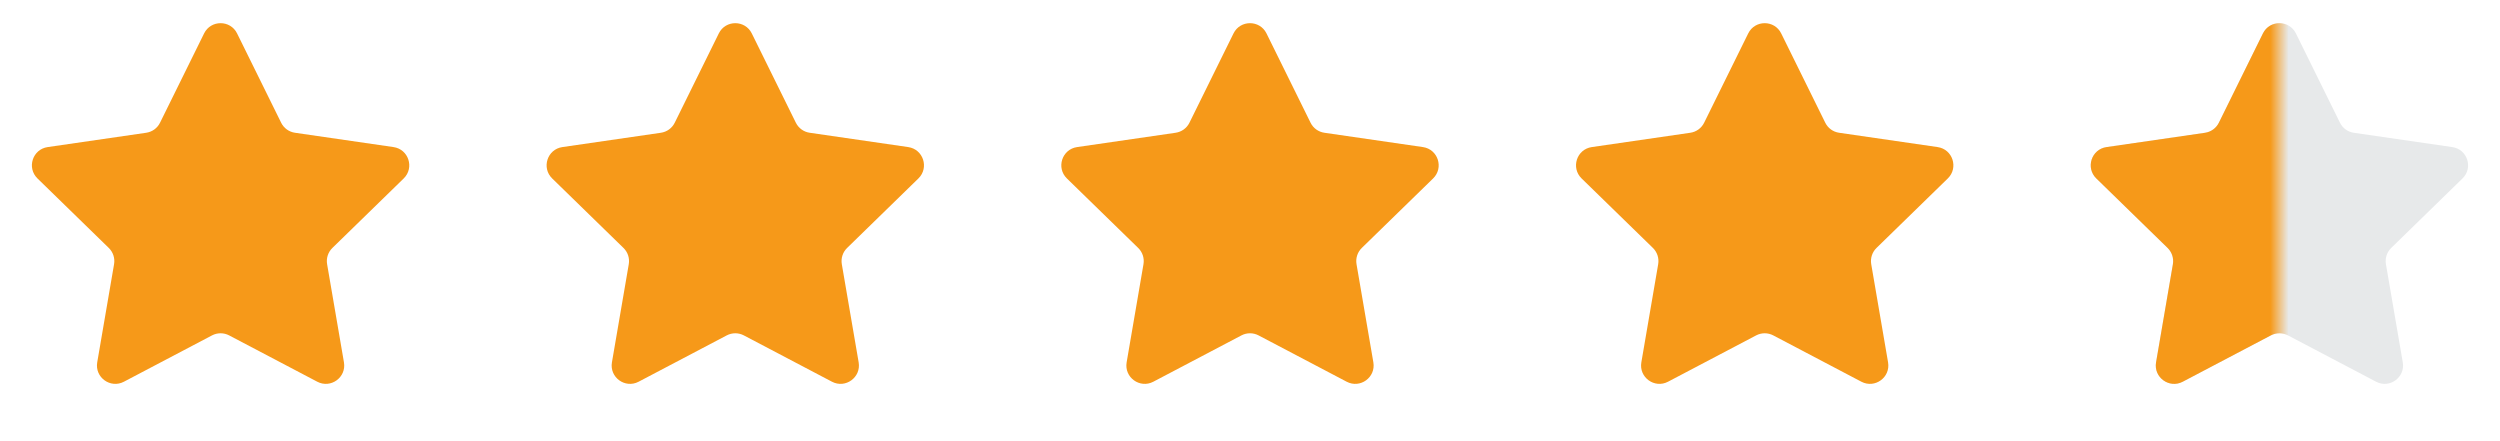 <svg width="136" height="24" viewBox="0 0 136 24" fill="none" xmlns="http://www.w3.org/2000/svg">
<g clip-path="url(#clip0_315_2689)">
<path d="M11.103 1.818C11.47 1.075 12.53 1.075 12.897 1.818L15.294 6.675C15.44 6.971 15.721 7.175 16.047 7.222L21.407 8.001C22.227 8.12 22.555 9.128 21.962 9.707L18.082 13.488C17.847 13.717 17.739 14.048 17.795 14.373L18.711 19.712C18.851 20.529 17.993 21.151 17.26 20.766L12.465 18.245C12.174 18.092 11.826 18.092 11.535 18.245L6.74 20.766C6.007 21.151 5.149 20.529 5.289 19.712L6.205 14.373C6.261 14.048 6.153 13.717 5.918 13.488L2.038 9.707C1.445 9.128 1.772 8.12 2.593 8.001L7.953 7.222C8.279 7.175 8.561 6.971 8.706 6.675L11.103 1.818Z" fill="#F69919"/>
<path d="M39.103 1.818C39.47 1.075 40.53 1.075 40.897 1.818L43.294 6.675C43.44 6.971 43.721 7.175 44.047 7.222L49.407 8.001C50.227 8.12 50.555 9.128 49.962 9.707L46.083 13.488C45.847 13.717 45.739 14.048 45.795 14.373L46.711 19.712C46.851 20.529 45.993 21.151 45.26 20.766L40.465 18.245C40.174 18.092 39.826 18.092 39.535 18.245L34.74 20.766C34.007 21.151 33.149 20.529 33.289 19.712L34.205 14.373C34.261 14.048 34.153 13.717 33.917 13.488L30.038 9.707C29.445 9.128 29.773 8.12 30.593 8.001L35.953 7.222C36.279 7.175 36.56 6.971 36.706 6.675L39.103 1.818Z" fill="#F69919"/>
<path d="M67.103 1.818C67.47 1.075 68.53 1.075 68.897 1.818L71.294 6.675C71.439 6.971 71.721 7.175 72.047 7.222L77.407 8.001C78.228 8.12 78.555 9.128 77.962 9.707L74.082 13.488C73.847 13.717 73.739 14.048 73.795 14.373L74.711 19.712C74.851 20.529 73.993 21.151 73.26 20.766L68.465 18.245C68.174 18.092 67.826 18.092 67.535 18.245L62.74 20.766C62.007 21.151 61.149 20.529 61.289 19.712L62.205 14.373C62.261 14.048 62.153 13.717 61.917 13.488L58.038 9.707C57.445 9.128 57.773 8.12 58.593 8.001L63.953 7.222C64.279 7.175 64.561 6.971 64.706 6.675L67.103 1.818Z" fill="#F69919"/>
<path d="M95.103 1.818C95.47 1.075 96.53 1.075 96.897 1.818L99.294 6.675C99.439 6.971 99.721 7.175 100.047 7.222L105.407 8.001C106.228 8.12 106.555 9.128 105.961 9.707L102.082 13.488C101.847 13.717 101.739 14.048 101.795 14.373L102.711 19.712C102.851 20.529 101.993 21.151 101.26 20.766L96.465 18.245C96.174 18.092 95.826 18.092 95.535 18.245L90.74 20.766C90.007 21.151 89.149 20.529 89.289 19.712L90.205 14.373C90.261 14.048 90.153 13.717 89.918 13.488L86.038 9.707C85.445 9.128 85.772 8.12 86.593 8.001L91.953 7.222C92.279 7.175 92.561 6.971 92.706 6.675L95.103 1.818Z" fill="#F69919"/>
<path d="M123.103 1.818C123.47 1.075 124.53 1.075 124.897 1.818L127.294 6.676C127.439 6.971 127.721 7.176 128.047 7.223L133.407 8.002C134.228 8.121 134.555 9.129 133.961 9.707L130.082 13.488C129.847 13.718 129.739 14.049 129.795 14.373L130.711 19.712C130.851 20.529 129.993 21.152 129.26 20.766L124.465 18.245C124.174 18.092 123.826 18.092 123.535 18.245L118.74 20.766C118.007 21.152 117.149 20.529 117.289 19.712L118.205 14.373C118.261 14.049 118.153 13.718 117.918 13.488L114.039 9.707C113.445 9.129 113.772 8.121 114.593 8.002L119.953 7.223C120.279 7.176 120.561 6.971 120.706 6.676L123.103 1.818Z" fill="#E7E9EA"/>
<mask id="mask0_315_2689" style="mask-type:alpha" maskUnits="userSpaceOnUse" x="112" y="0" width="12" height="24">
<rect width="12" height="24" transform="matrix(-1 0 0 1 124 0)" fill="#C4C4C4"/>
</mask>
<g mask="url(#mask0_315_2689)">
<path d="M123.103 1.818C123.47 1.075 124.53 1.075 124.897 1.818L127.294 6.676C127.439 6.971 127.721 7.176 128.047 7.223L133.407 8.002C134.228 8.121 134.555 9.129 133.961 9.707L130.082 13.488C129.847 13.718 129.739 14.049 129.795 14.373L130.711 19.712C130.851 20.529 129.993 21.152 129.26 20.766L124.465 18.245C124.174 18.092 123.826 18.092 123.535 18.245L118.74 20.766C118.007 21.152 117.149 20.529 117.289 19.712L118.205 14.373C118.261 14.049 118.153 13.718 117.918 13.488L114.039 9.707C113.445 9.129 113.772 8.121 114.593 8.002L119.953 7.223C120.279 7.176 120.561 6.971 120.706 6.676L123.103 1.818Z" fill="#F69919"/>
</g>
</g>
<defs>
<clipPath id="clip0_315_2689">
<rect width="136" height="24.001" fill="white"/>
</clipPath>
</defs>
</svg>
